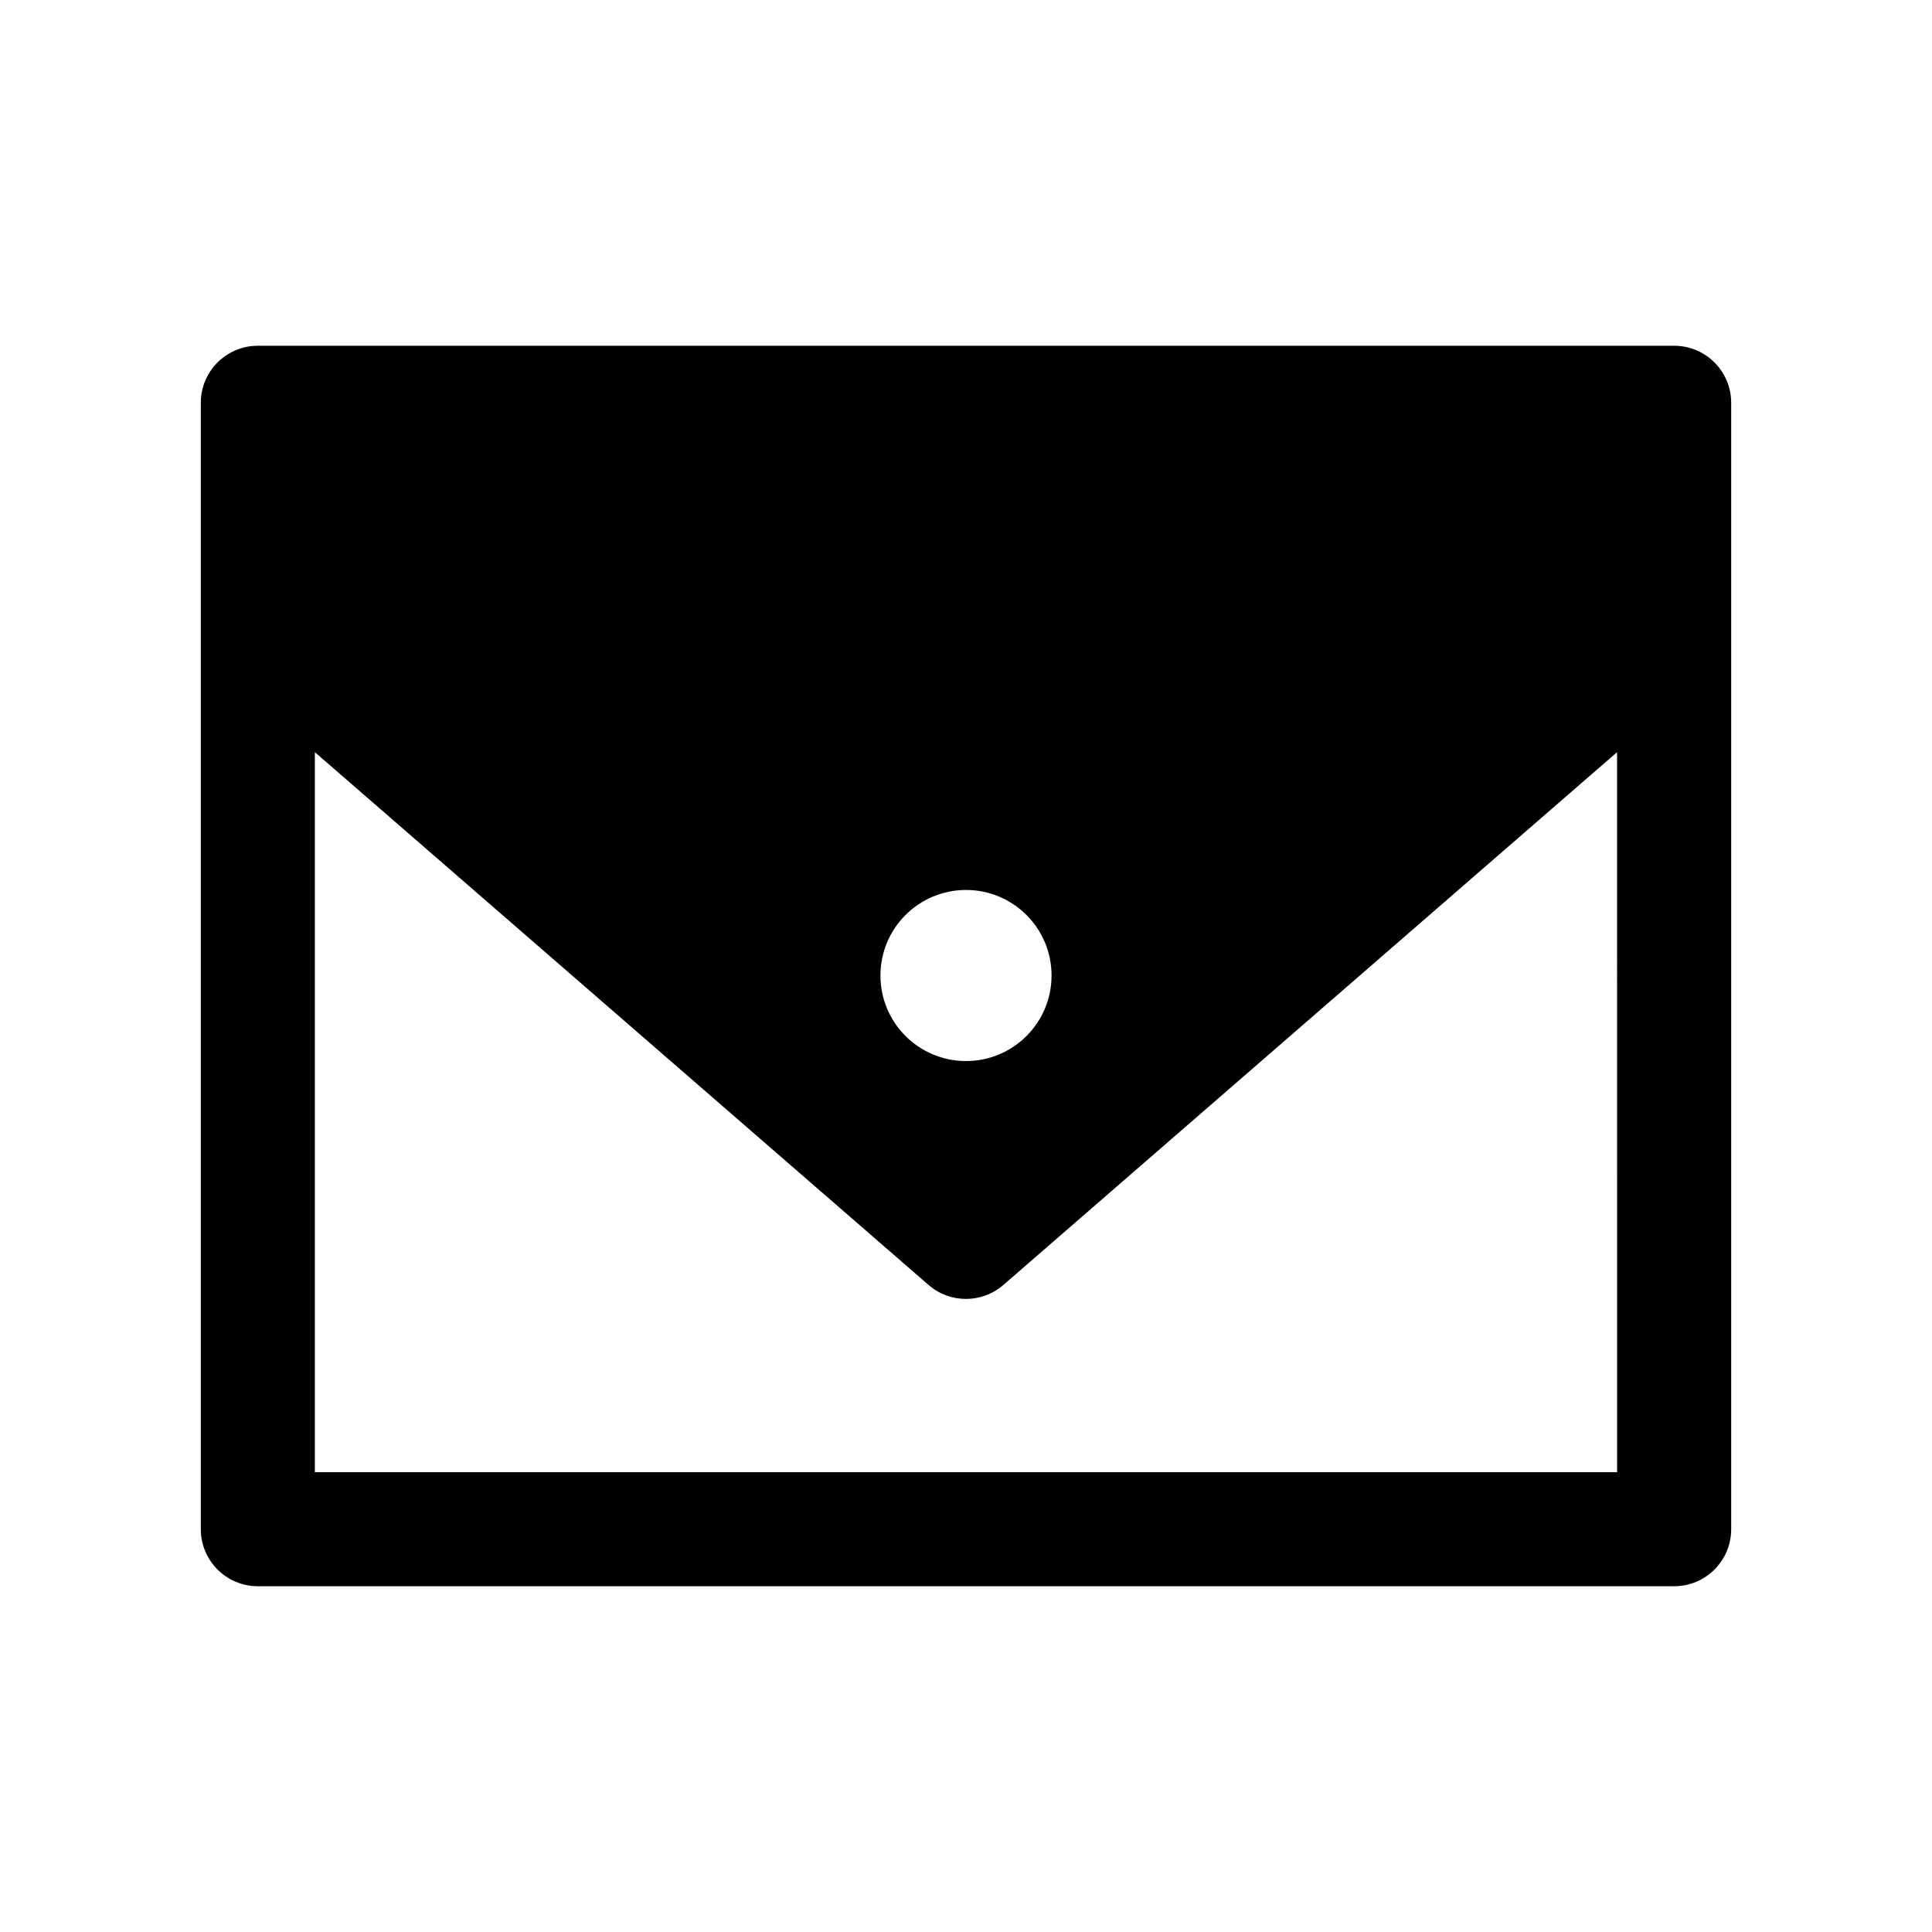 <?xml version="1.0" encoding="UTF-8"?>
<!-- Uploaded to: SVG Repo, www.svgrepo.com, Generator: SVG Repo Mixer Tools -->
<svg fill="#000000" width="800px" height="800px" version="1.1" viewBox="144 144 512 512" xmlns="http://www.w3.org/2000/svg">
 <path d="m587.67 235.63h-375.34c-8.348 0-15.113 6.766-15.113 15.113v298.51c0 8.348 6.766 15.113 15.113 15.113h375.34c8.348 0 15.113-6.766 15.113-15.113v-298.51c0-8.344-6.766-15.113-15.113-15.113zm-187.67 144.22c12.52 0 22.672 10.152 22.672 22.672s-10.152 22.668-22.672 22.668-22.672-10.152-22.672-22.672 10.152-22.668 22.672-22.668zm172.55 154.29h-345.11v-190.81l162.64 141.2c2.84 2.469 6.379 3.699 9.91 3.699s7.062-1.234 9.91-3.699l162.64-141.2z"/>
</svg>